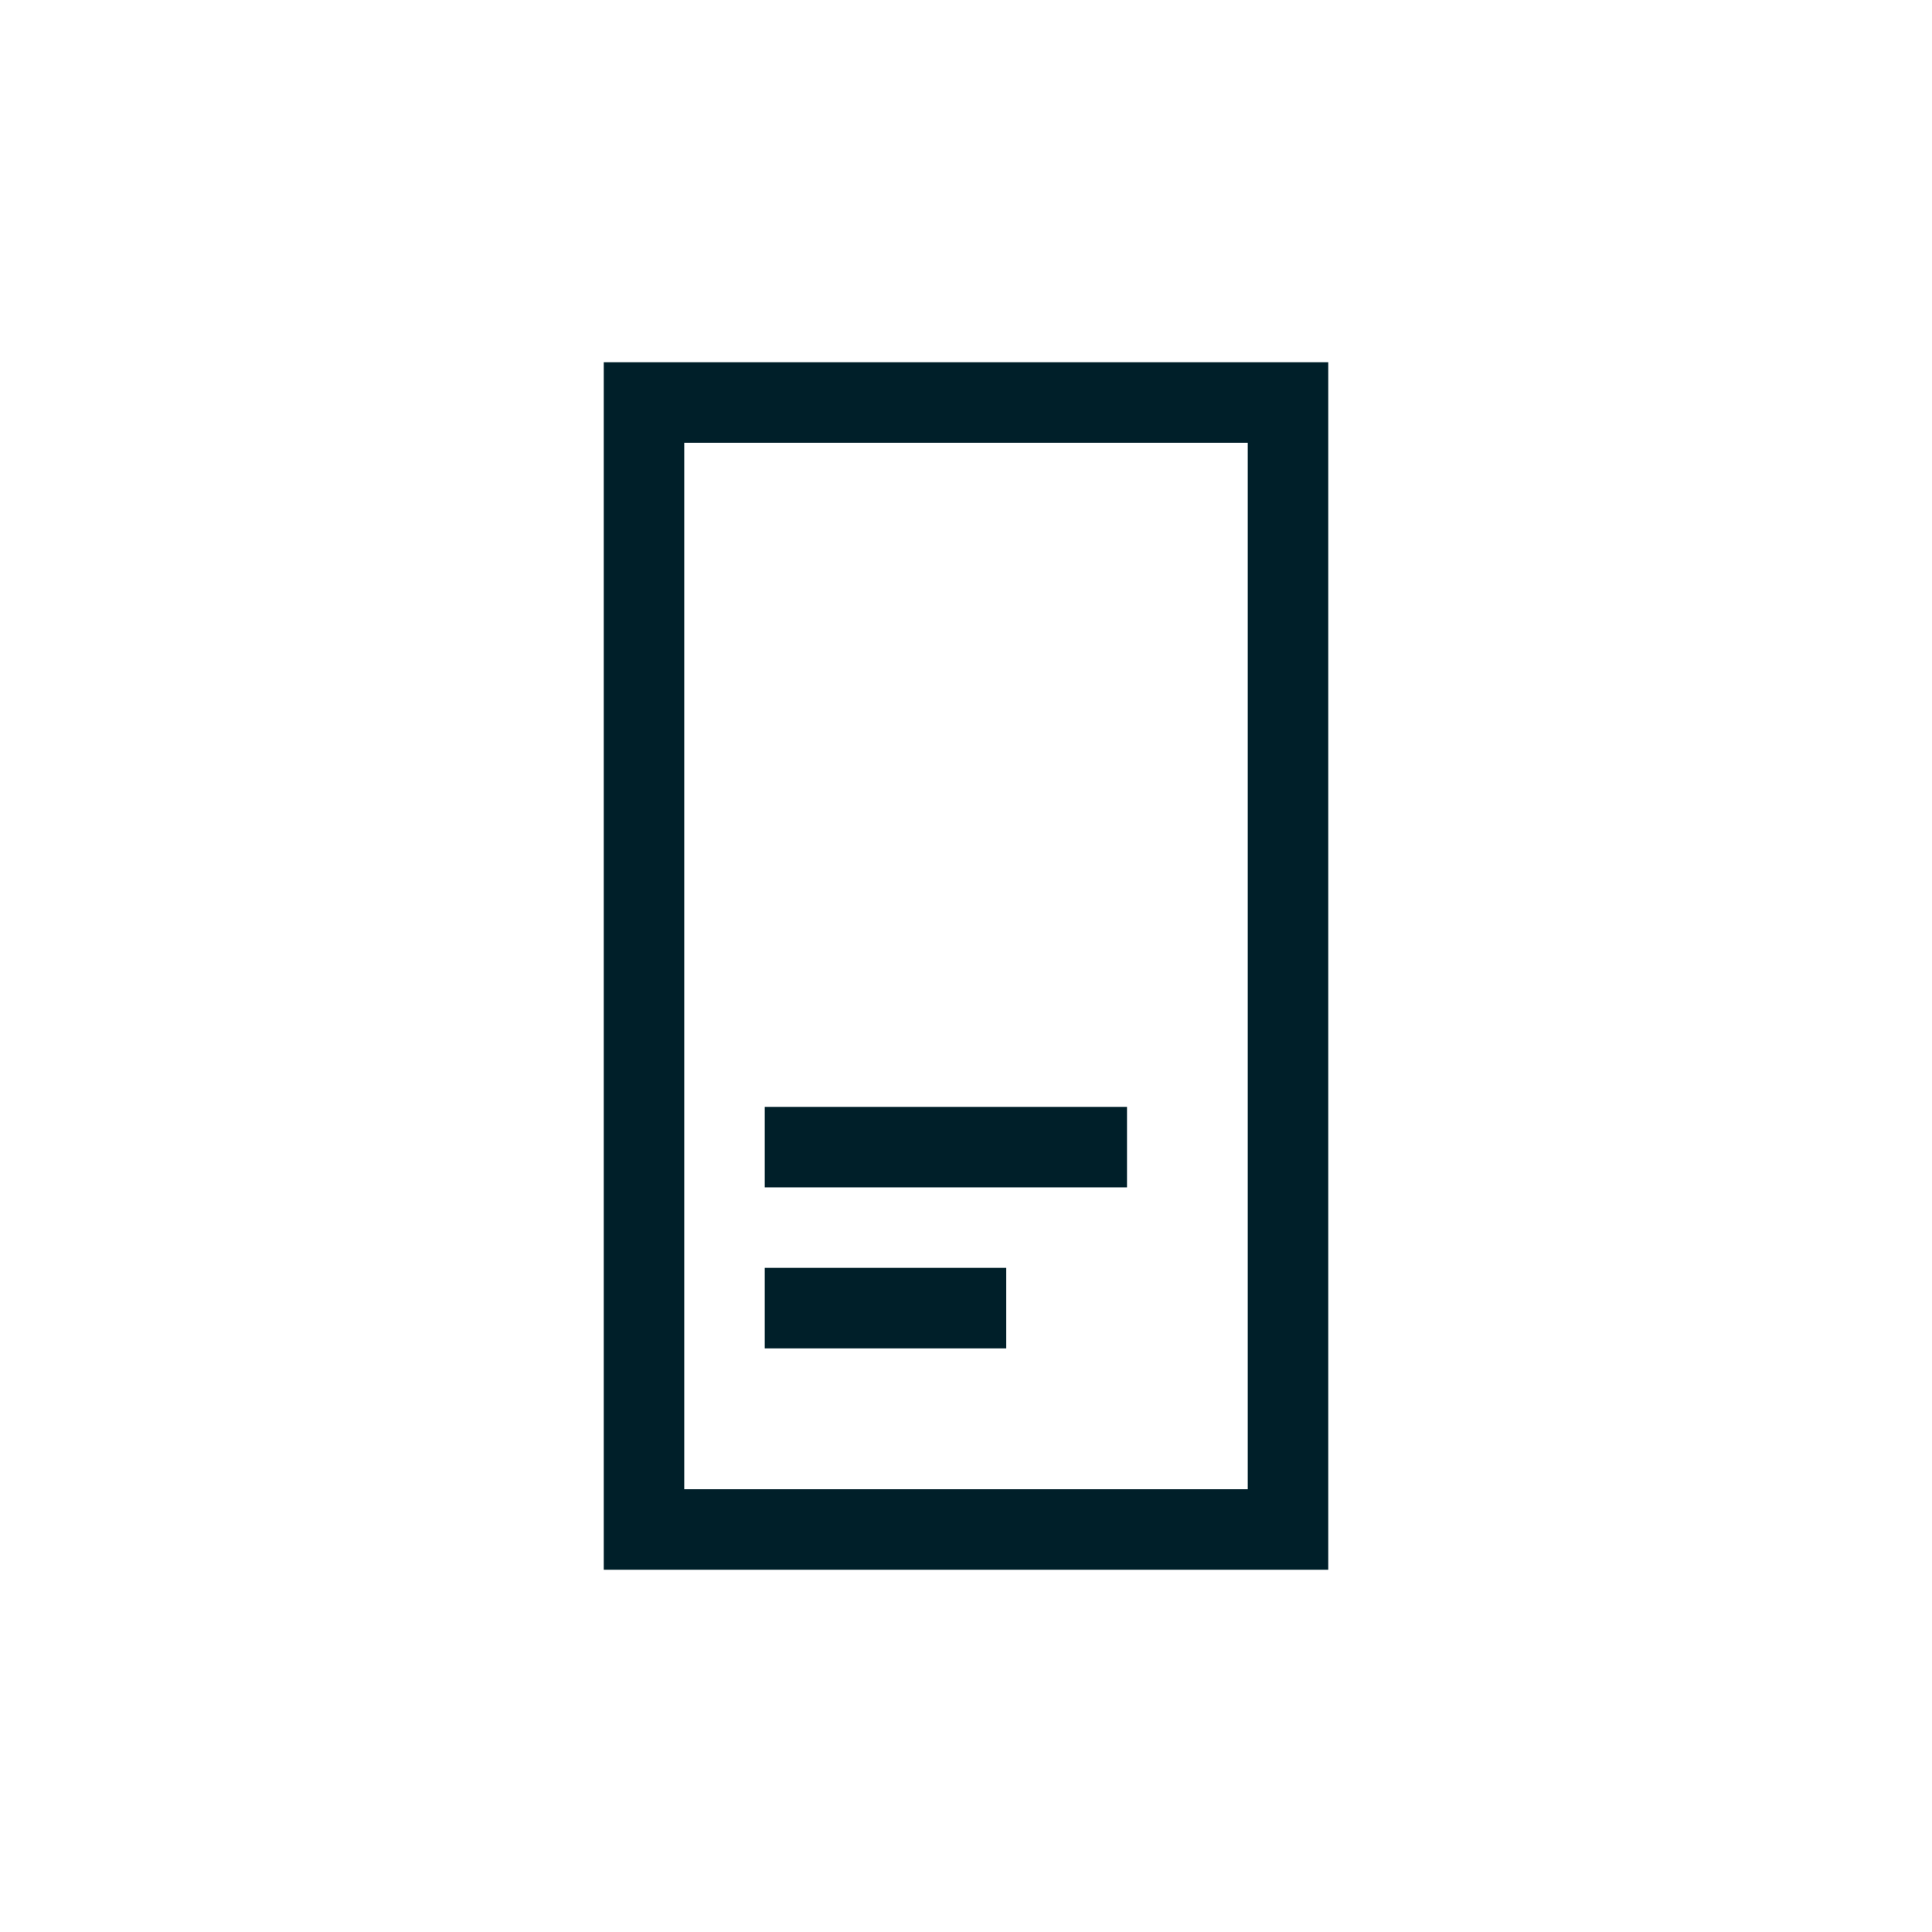 <svg width="48" height="48" viewBox="0 0 48 48" fill="none" xmlns="http://www.w3.org/2000/svg">
<path d="M32 10H16V38H32V10Z" stroke="#001F29" stroke-width="2"/>
<path d="M19 28.5H28" stroke="#001F29" stroke-width="2"/>
<path d="M19 32.5H25" stroke="#001F29" stroke-width="2"/>
</svg>
